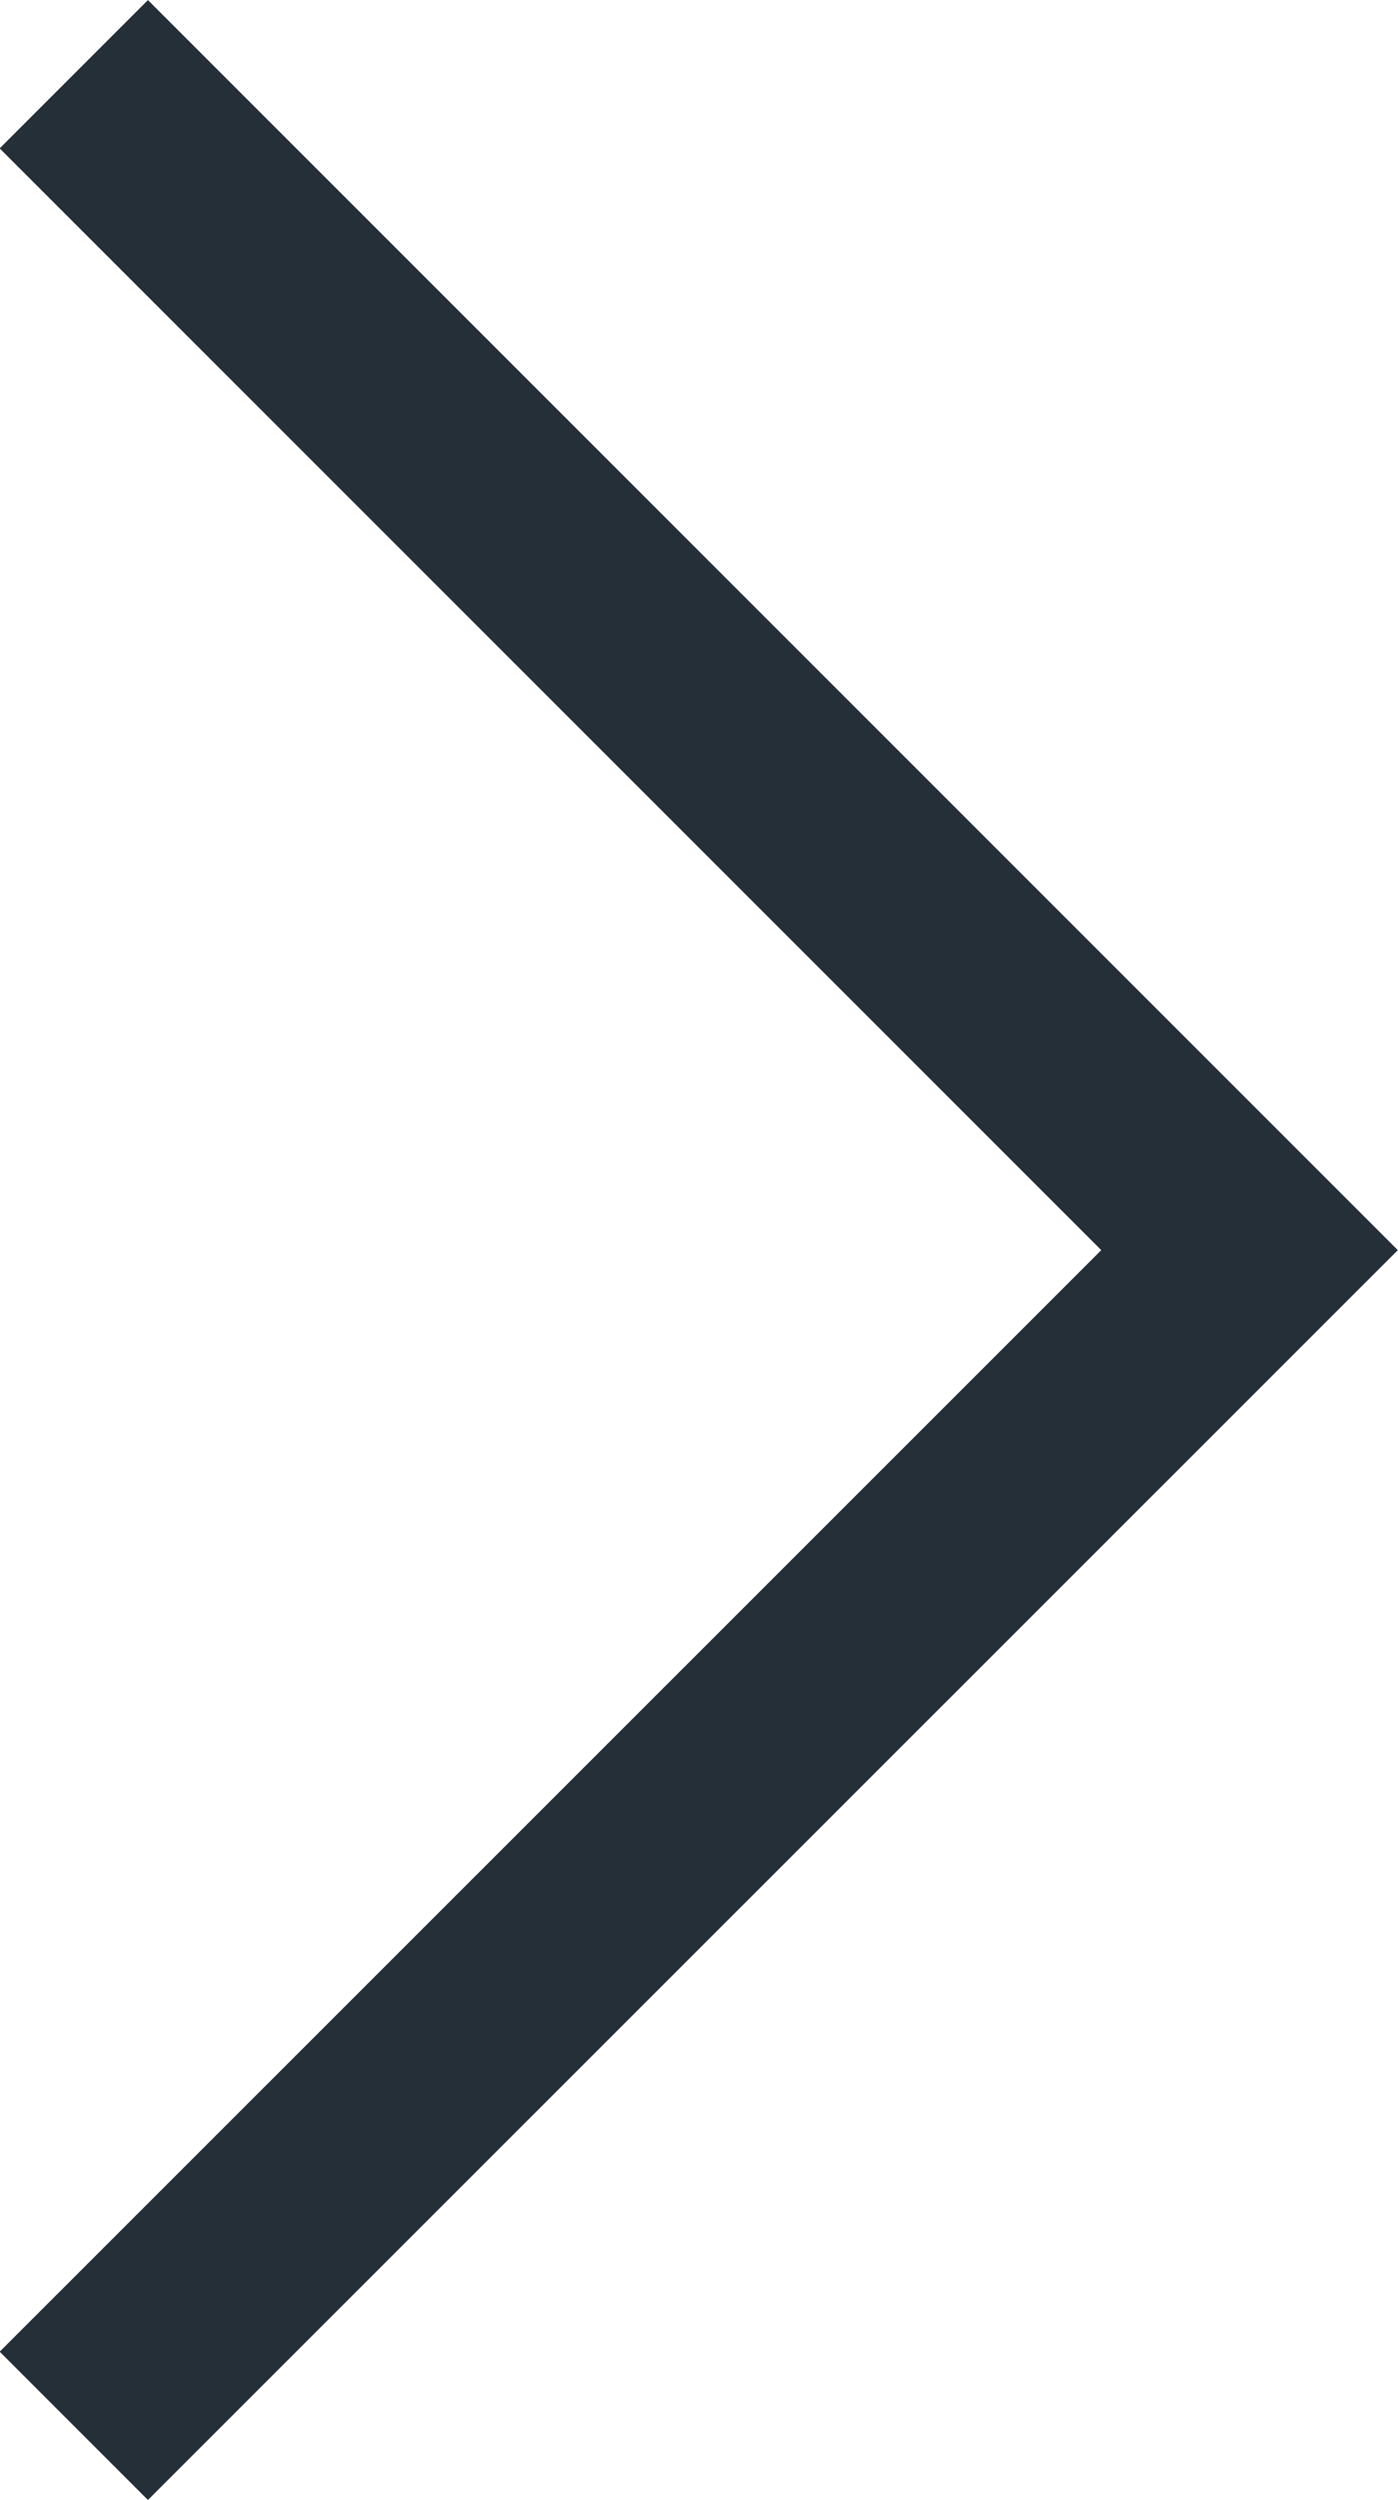 <svg xmlns="http://www.w3.org/2000/svg" width="6.667" height="11.92" viewBox="0 0 6.667 11.92">
  <path id="Path_55637" data-name="Path 55637" d="M2735.449,197.7l5.606,5.607,5.607-5.607" transform="translate(-197.348 2747.016) rotate(-90)" fill="none" stroke="#252f38" stroke-width="1"/>
</svg>
